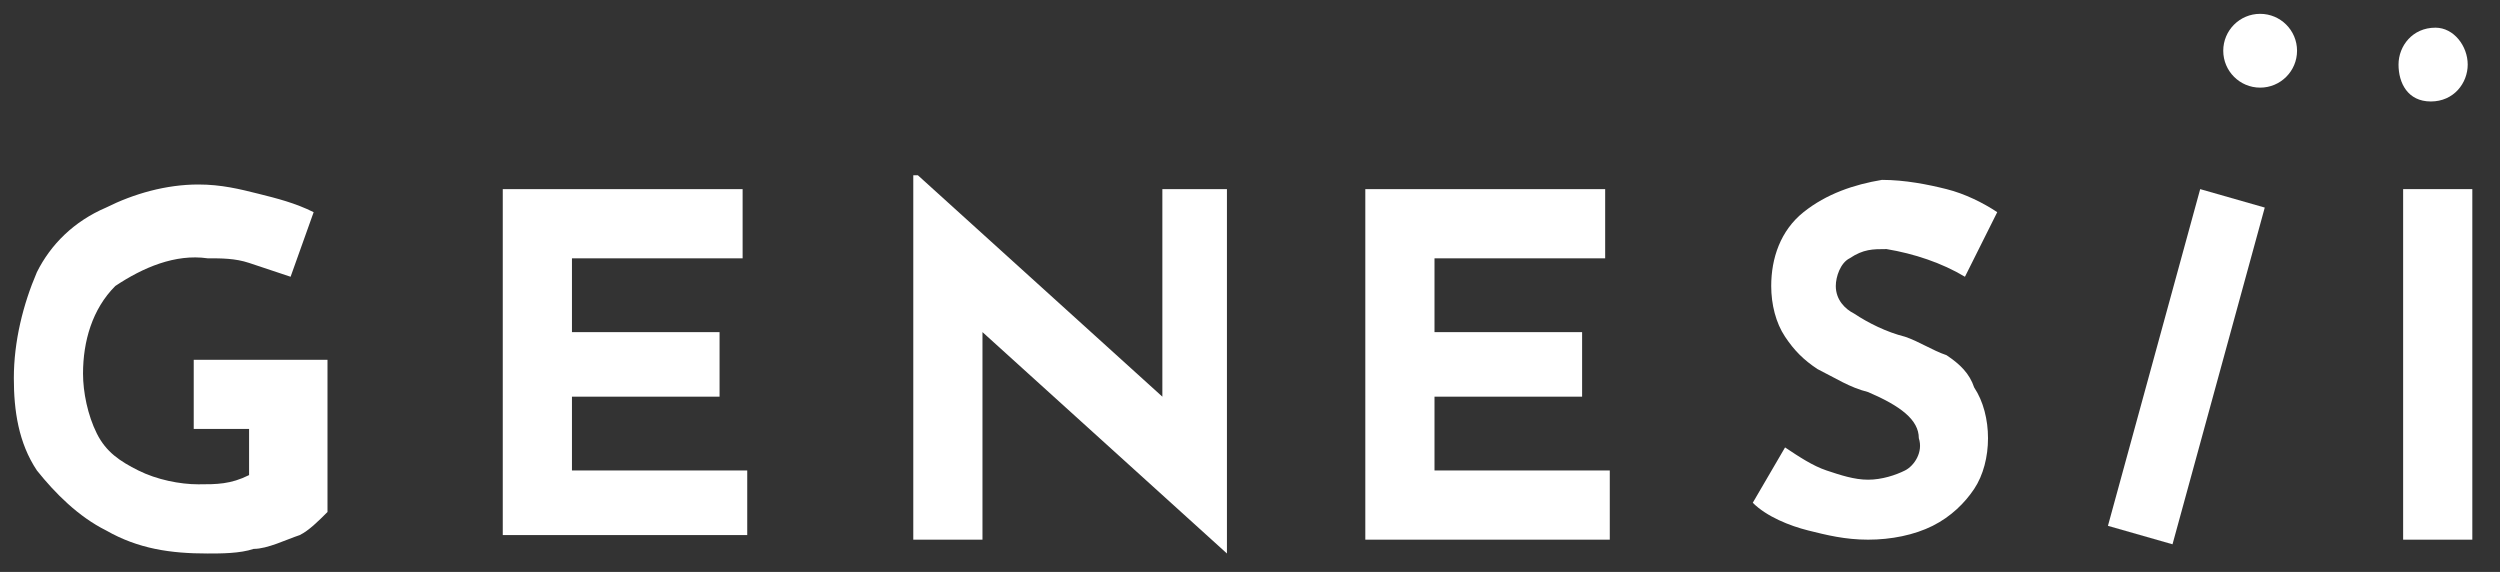 <?xml version="1.0" encoding="utf-8"?>
<!-- Generator: Adobe Illustrator 22.0.1, SVG Export Plug-In . SVG Version: 6.00 Build 0)  -->
<svg version="1.1" id="Calque_1" xmlns="http://www.w3.org/2000/svg" xmlns:xlink="http://www.w3.org/1999/xlink" x="0px" y="0px"
	 viewBox="0 0 54.2 12.4" style="enable-background:new 0 0 54.2 12.4;" xml:space="preserve">
<rect x="0" y="0" width="54.2" height="12.4" fill="#333333" stroke="none"/>
<style type="text/css">
	.st0{fill:#FFFFFF;}
</style>
<path class="st0" d="M16.1,4.1v1.5h-3.7v1.6h3.2v1.4h-3.2v1.6h3.8v1.4h-5.3V4.1H16.1z"/>
<path class="st0" d="M26.6,4.1V12l0,0l-5.3-4.8v4.5h-1.5V3.8h0.1l5.3,4.8V4.1H26.6z"/>
<path class="st0" d="M34.8,4.1v1.5h-3.7v1.6h3.2v1.4h-3.2v1.6h3.8v1.5h-5.3V4.1H34.8z"/>
<path class="st0" d="M40.9,5.4c-0.3,0-0.5,0-0.8,0.2c-0.2,0.1-0.3,0.4-0.3,0.6c0,0.3,0.2,0.5,0.4,0.6c0.3,0.2,0.7,0.4,1.1,0.5
	c0.3,0.1,0.6,0.3,0.9,0.4c0.3,0.2,0.5,0.4,0.6,0.7c0.2,0.3,0.3,0.7,0.3,1.1c0,0.4-0.1,0.8-0.3,1.1c-0.2,0.3-0.5,0.6-0.9,0.8
	c-0.4,0.2-0.9,0.3-1.4,0.3c-0.5,0-0.9-0.1-1.3-0.2c-0.4-0.1-0.9-0.3-1.2-0.6l0.7-1.2c0.3,0.2,0.6,0.4,0.9,0.5
	c0.3,0.1,0.6,0.2,0.9,0.2c0.3,0,0.6-0.1,0.8-0.2c0.2-0.1,0.4-0.4,0.3-0.7c0-0.4-0.4-0.7-1.1-1c-0.4-0.1-0.7-0.3-1.1-0.5
	c-0.3-0.2-0.5-0.4-0.7-0.7c-0.2-0.3-0.3-0.7-0.3-1.1c0-0.6,0.2-1.2,0.7-1.6c0.5-0.4,1.1-0.6,1.7-0.7c0.5,0,1,0.1,1.4,0.2
	c0.4,0.1,0.8,0.3,1.1,0.5L42.6,6C42.1,5.7,41.5,5.5,40.9,5.4z"/>
<path class="st0" d="M49.1,4.5l-2,7.3l-1.4-0.4l2-7.3L49.1,4.5z"/>
<path class="st0" d="M53.6,4.1v7.6h-1.5V4.1H53.6z"/>
<path class="st0" d="M6.5,11.6c-0.3,0.1-0.7,0.3-1,0.3c-0.3,0.1-0.7,0.1-1,0.1c-0.8,0-1.5-0.1-2.2-0.5c-0.6-0.3-1.1-0.8-1.5-1.3
	c-0.4-0.6-0.5-1.3-0.5-2c0-0.8,0.2-1.6,0.5-2.3c0.3-0.6,0.8-1.1,1.5-1.4C2.9,4.2,3.6,4,4.3,4c0.5,0,0.9,0.1,1.3,0.2
	C6,4.3,6.4,4.4,6.8,4.6L6.3,6C6,5.9,5.7,5.8,5.4,5.7C5.1,5.6,4.8,5.6,4.5,5.6c-0.7-0.1-1.4,0.2-2,0.6C2,6.7,1.8,7.4,1.8,8.1
	c0,0.4,0.1,0.9,0.3,1.3c0.2,0.4,0.5,0.6,0.9,0.8c0.4,0.2,0.9,0.3,1.3,0.3c0.4,0,0.7,0,1.1-0.2v-1H4.2V7.8h2.9v3.3
	C6.9,11.3,6.7,11.5,6.5,11.6z"/>
<circle class="st0" cx="49" cy="1.1" r="0.8"/>
<path class="st0" d="M53.5,1.4c0,0.4-0.3,0.8-0.8,0.8S52,1.8,52,1.4c0-0.4,0.3-0.8,0.8-0.8h0C53.2,0.6,53.5,1,53.5,1.4z"/>
</svg>
